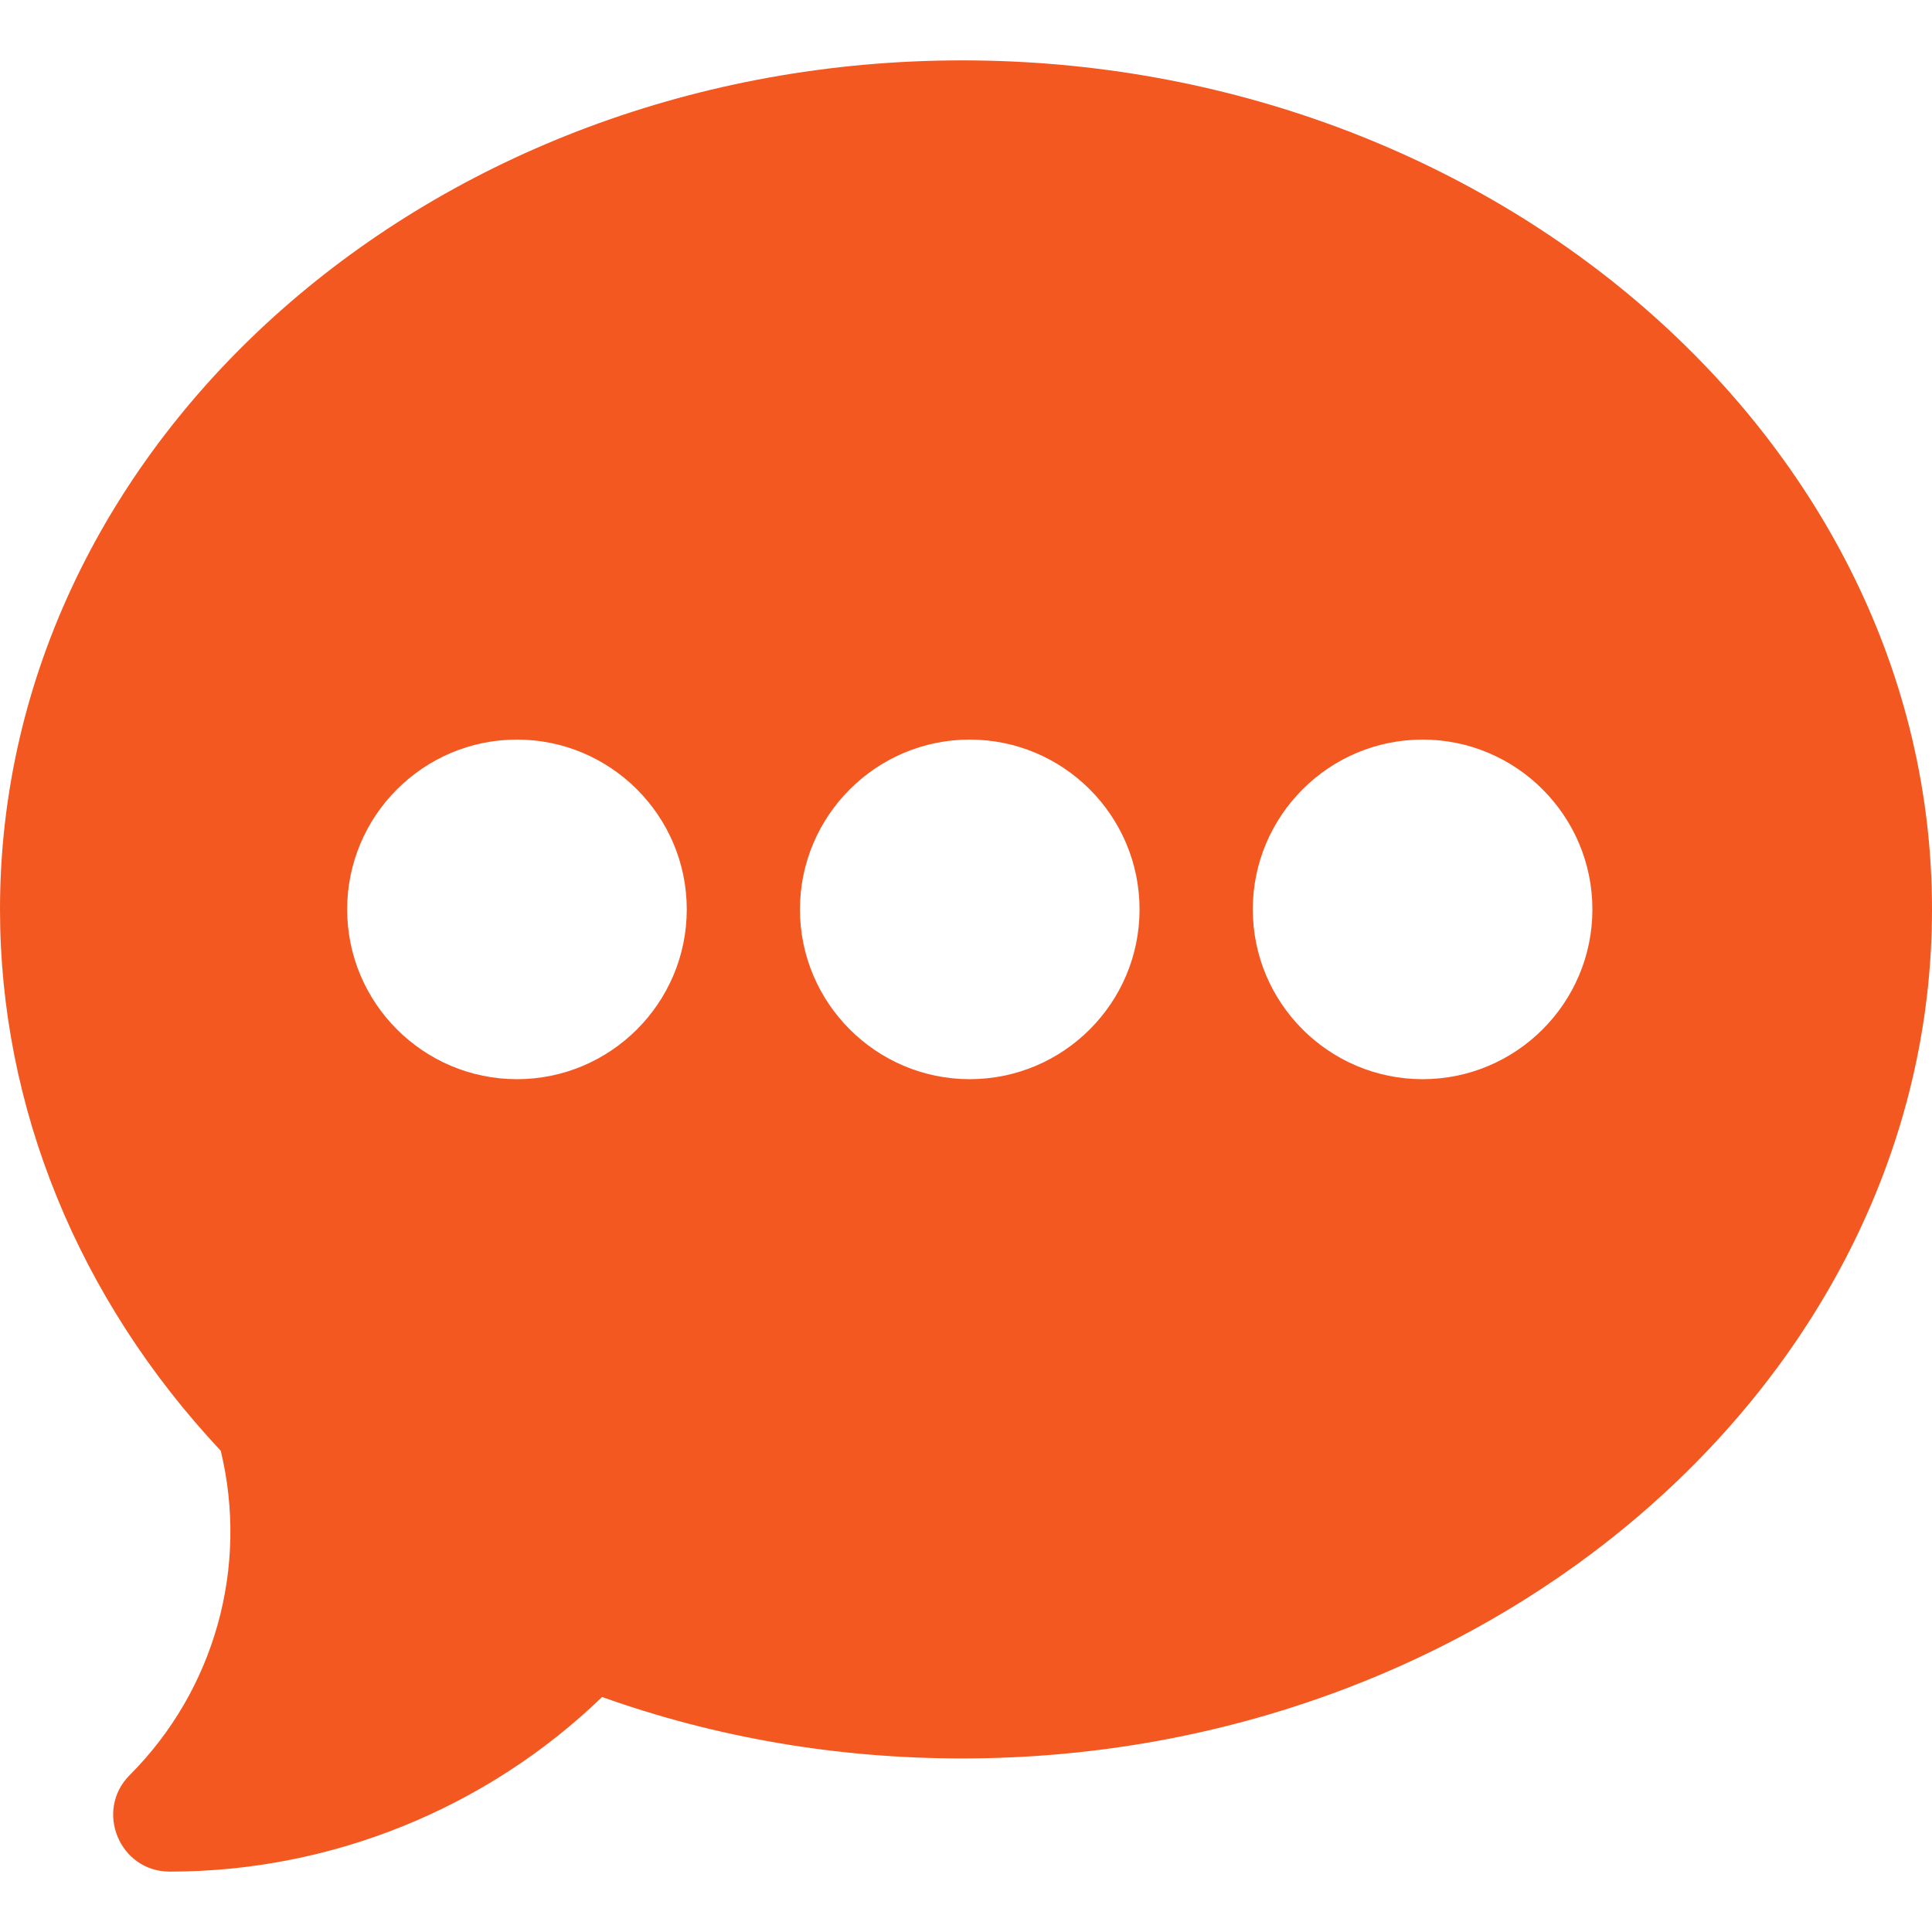 <svg width="36" height="36" viewBox="0 0 36 36" fill="none" xmlns="http://www.w3.org/2000/svg">
<path d="M17.93 1.125C8.043 1.125 0 8.222 0 16.945C0 20.631 1.458 24.201 4.113 27.032C4.638 29.198 4 31.492 2.418 33.075C1.757 33.736 2.225 34.875 3.164 34.875C6.17 34.875 9.067 33.698 11.219 31.621C13.349 32.381 15.603 32.766 17.93 32.766C27.816 32.766 36 25.669 36 16.945C36 8.222 27.816 1.125 17.93 1.125ZM9.633 20.109C7.888 20.109 6.469 18.69 6.469 16.945C6.469 15.201 7.888 13.781 9.633 13.781C11.377 13.781 12.797 15.201 12.797 16.945C12.797 18.69 11.377 20.109 9.633 20.109ZM18.07 20.109C16.326 20.109 14.906 18.69 14.906 16.945C14.906 15.201 16.326 13.781 18.07 13.781C19.815 13.781 21.234 15.201 21.234 16.945C21.234 18.69 19.815 20.109 18.07 20.109ZM26.508 20.109C24.763 20.109 23.344 18.69 23.344 16.945C23.344 15.201 24.763 13.781 26.508 13.781C28.253 13.781 29.672 15.201 29.672 16.945C29.672 18.69 28.253 20.109 26.508 20.109Z" fill="#F35821"/>
</svg>
